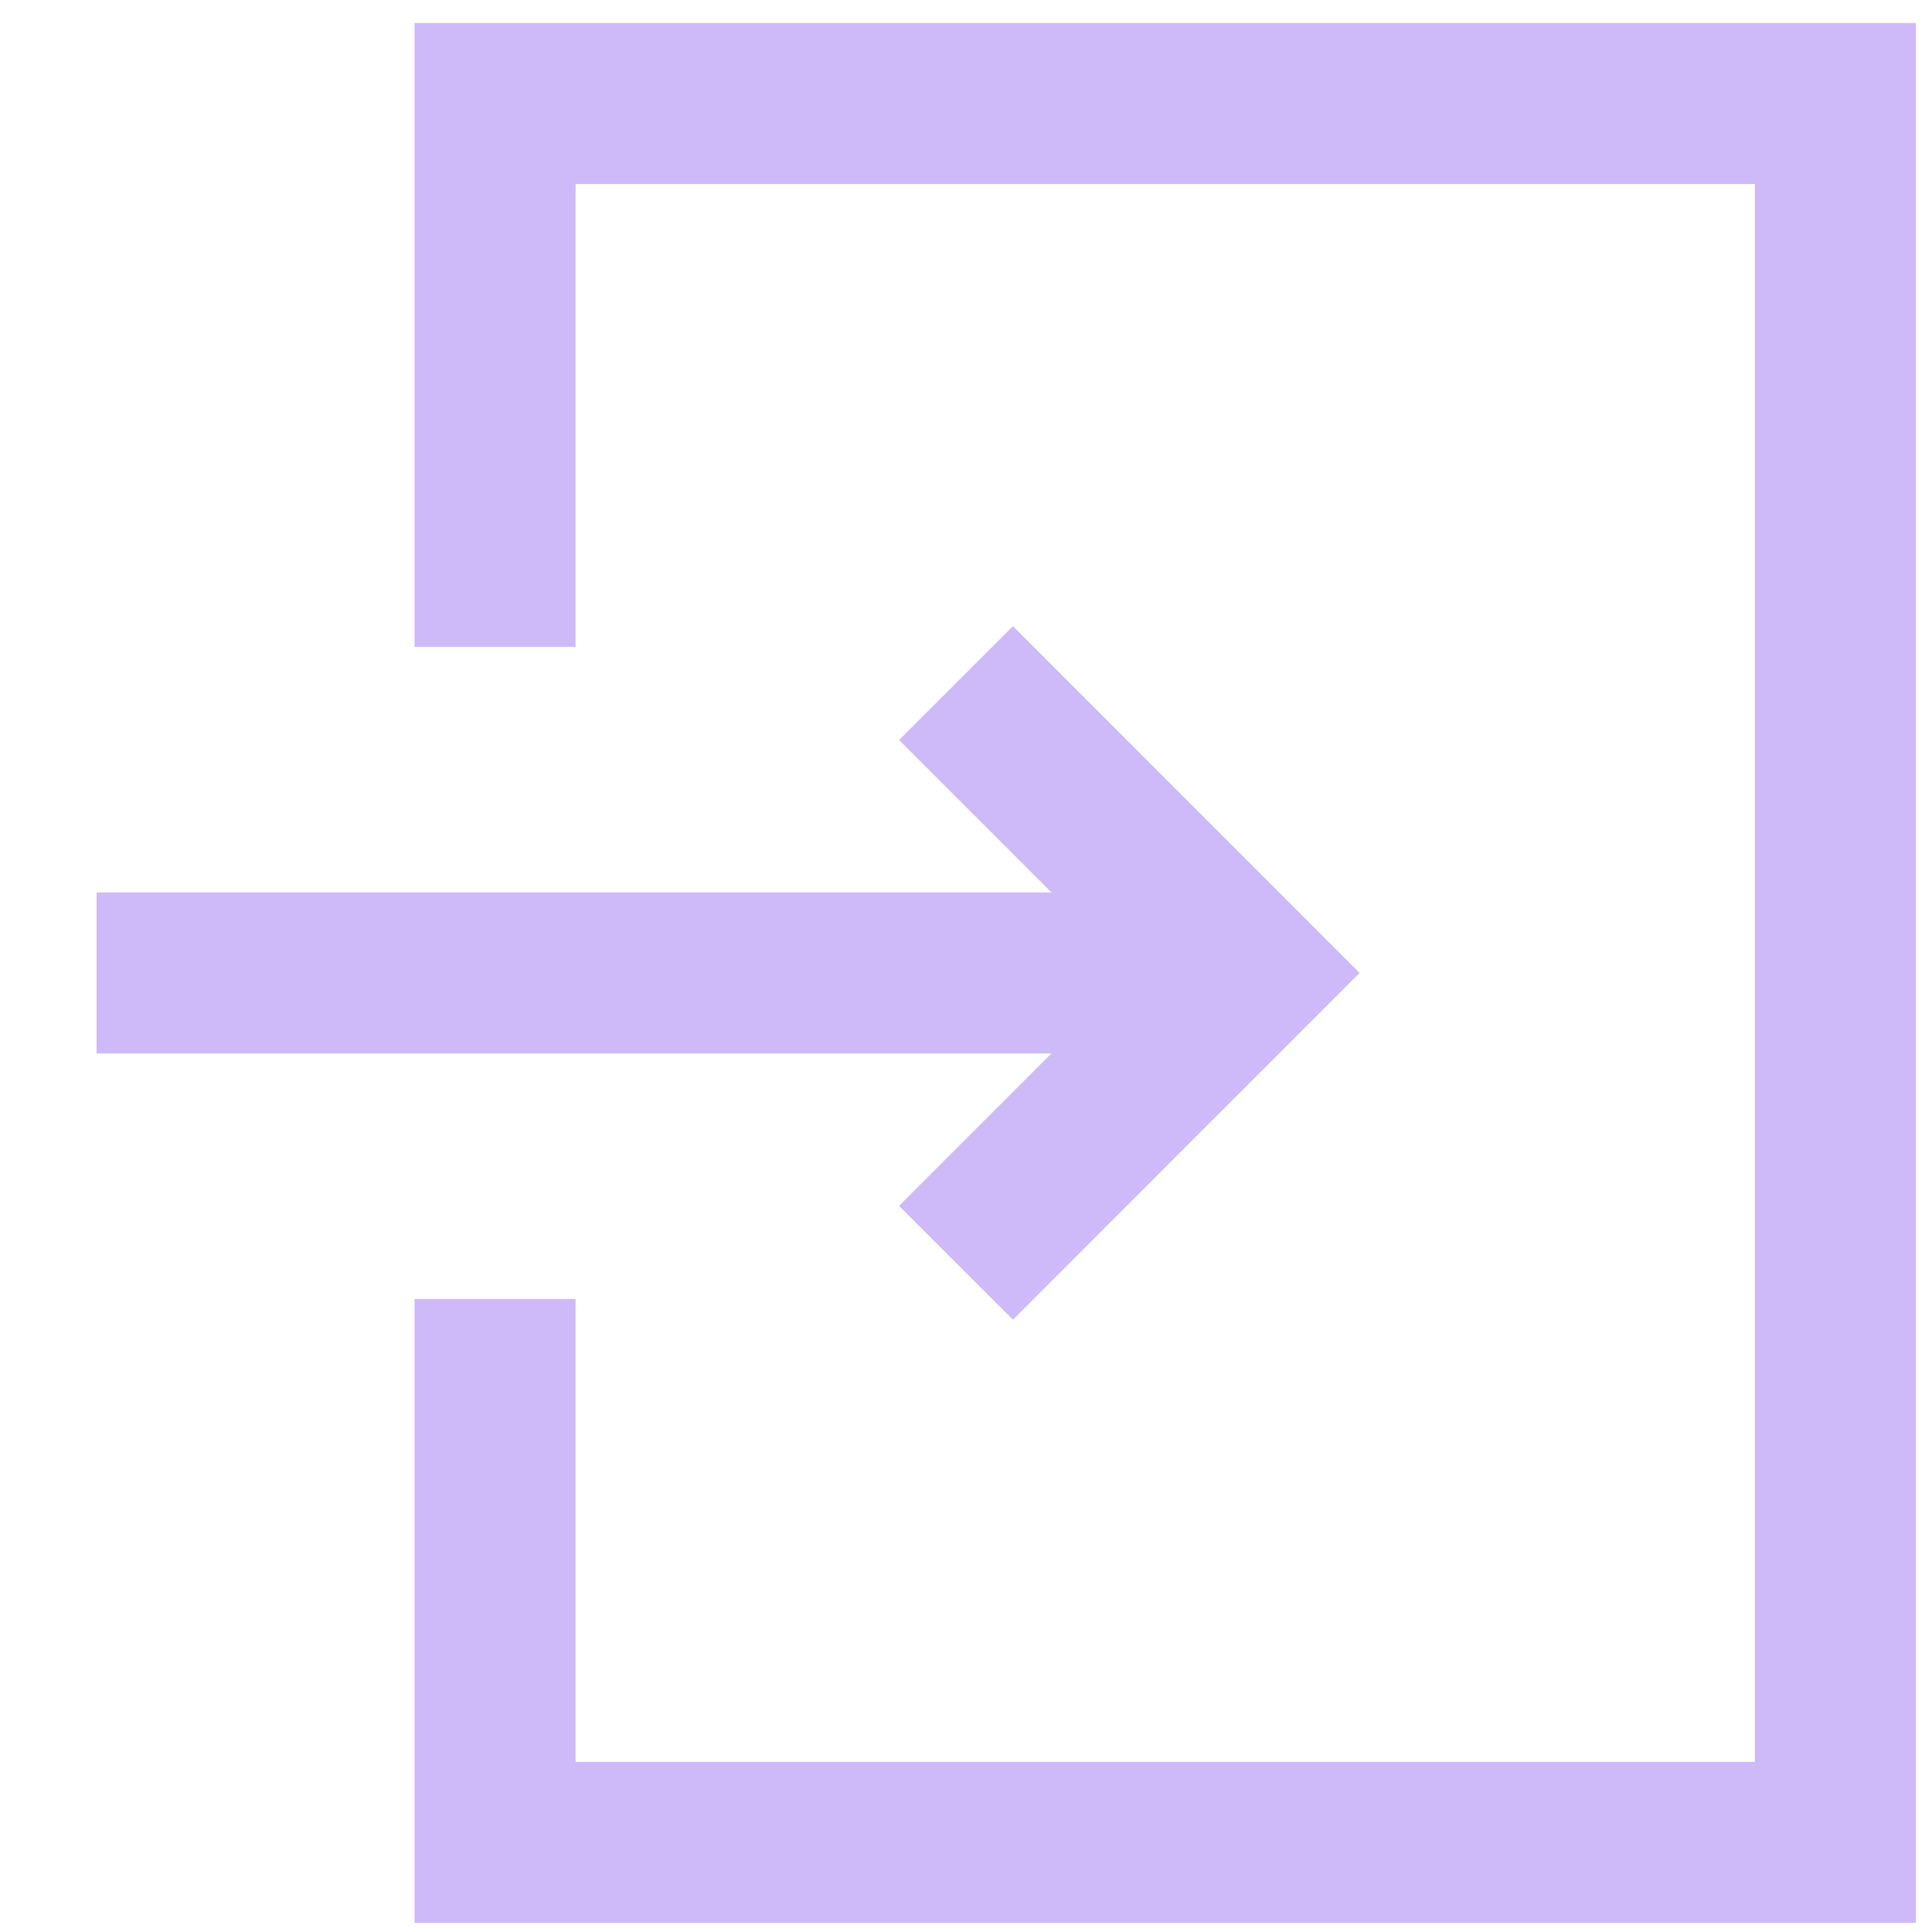 <?xml version="1.0" encoding="utf-8"?>
<svg version="1.1"  xmlns="http://www.w3.org/2000/svg" xmlns:xlink="http://www.w3.org/1999/xlink" x="0px"
	 y="0px" width="120px" height="120px" viewBox="0 0 120 120" enable-background="new 0 0 120 120">
	<g id="g413" transform="translate(106.583,44.25)">
		<path id="path415" fill="none" stroke="#CEBAF8" stroke-width="10" stroke-miterlimit="10" d="M-75.833,36.432v33.752h83.25
			V-37.82h-83.25v33.751"/>
	</g>
	<g id="g417" transform="translate(115.218,48)">
		<path id="path419" fill="none" stroke="#CEBAF8" stroke-width="10" stroke-miterlimit="10" d="M-37.843,12.432h-71.375"/>
	</g>
	<g id="g421" transform="translate(111.885,51.333)">
		<path id="path423" fill="none" stroke="#CEBAF8" stroke-width="10" stroke-miterlimit="10" d="M-52.506-8.905L-34.51,9.098
			l-17.996,18.004"/>
	</g>
</svg>
